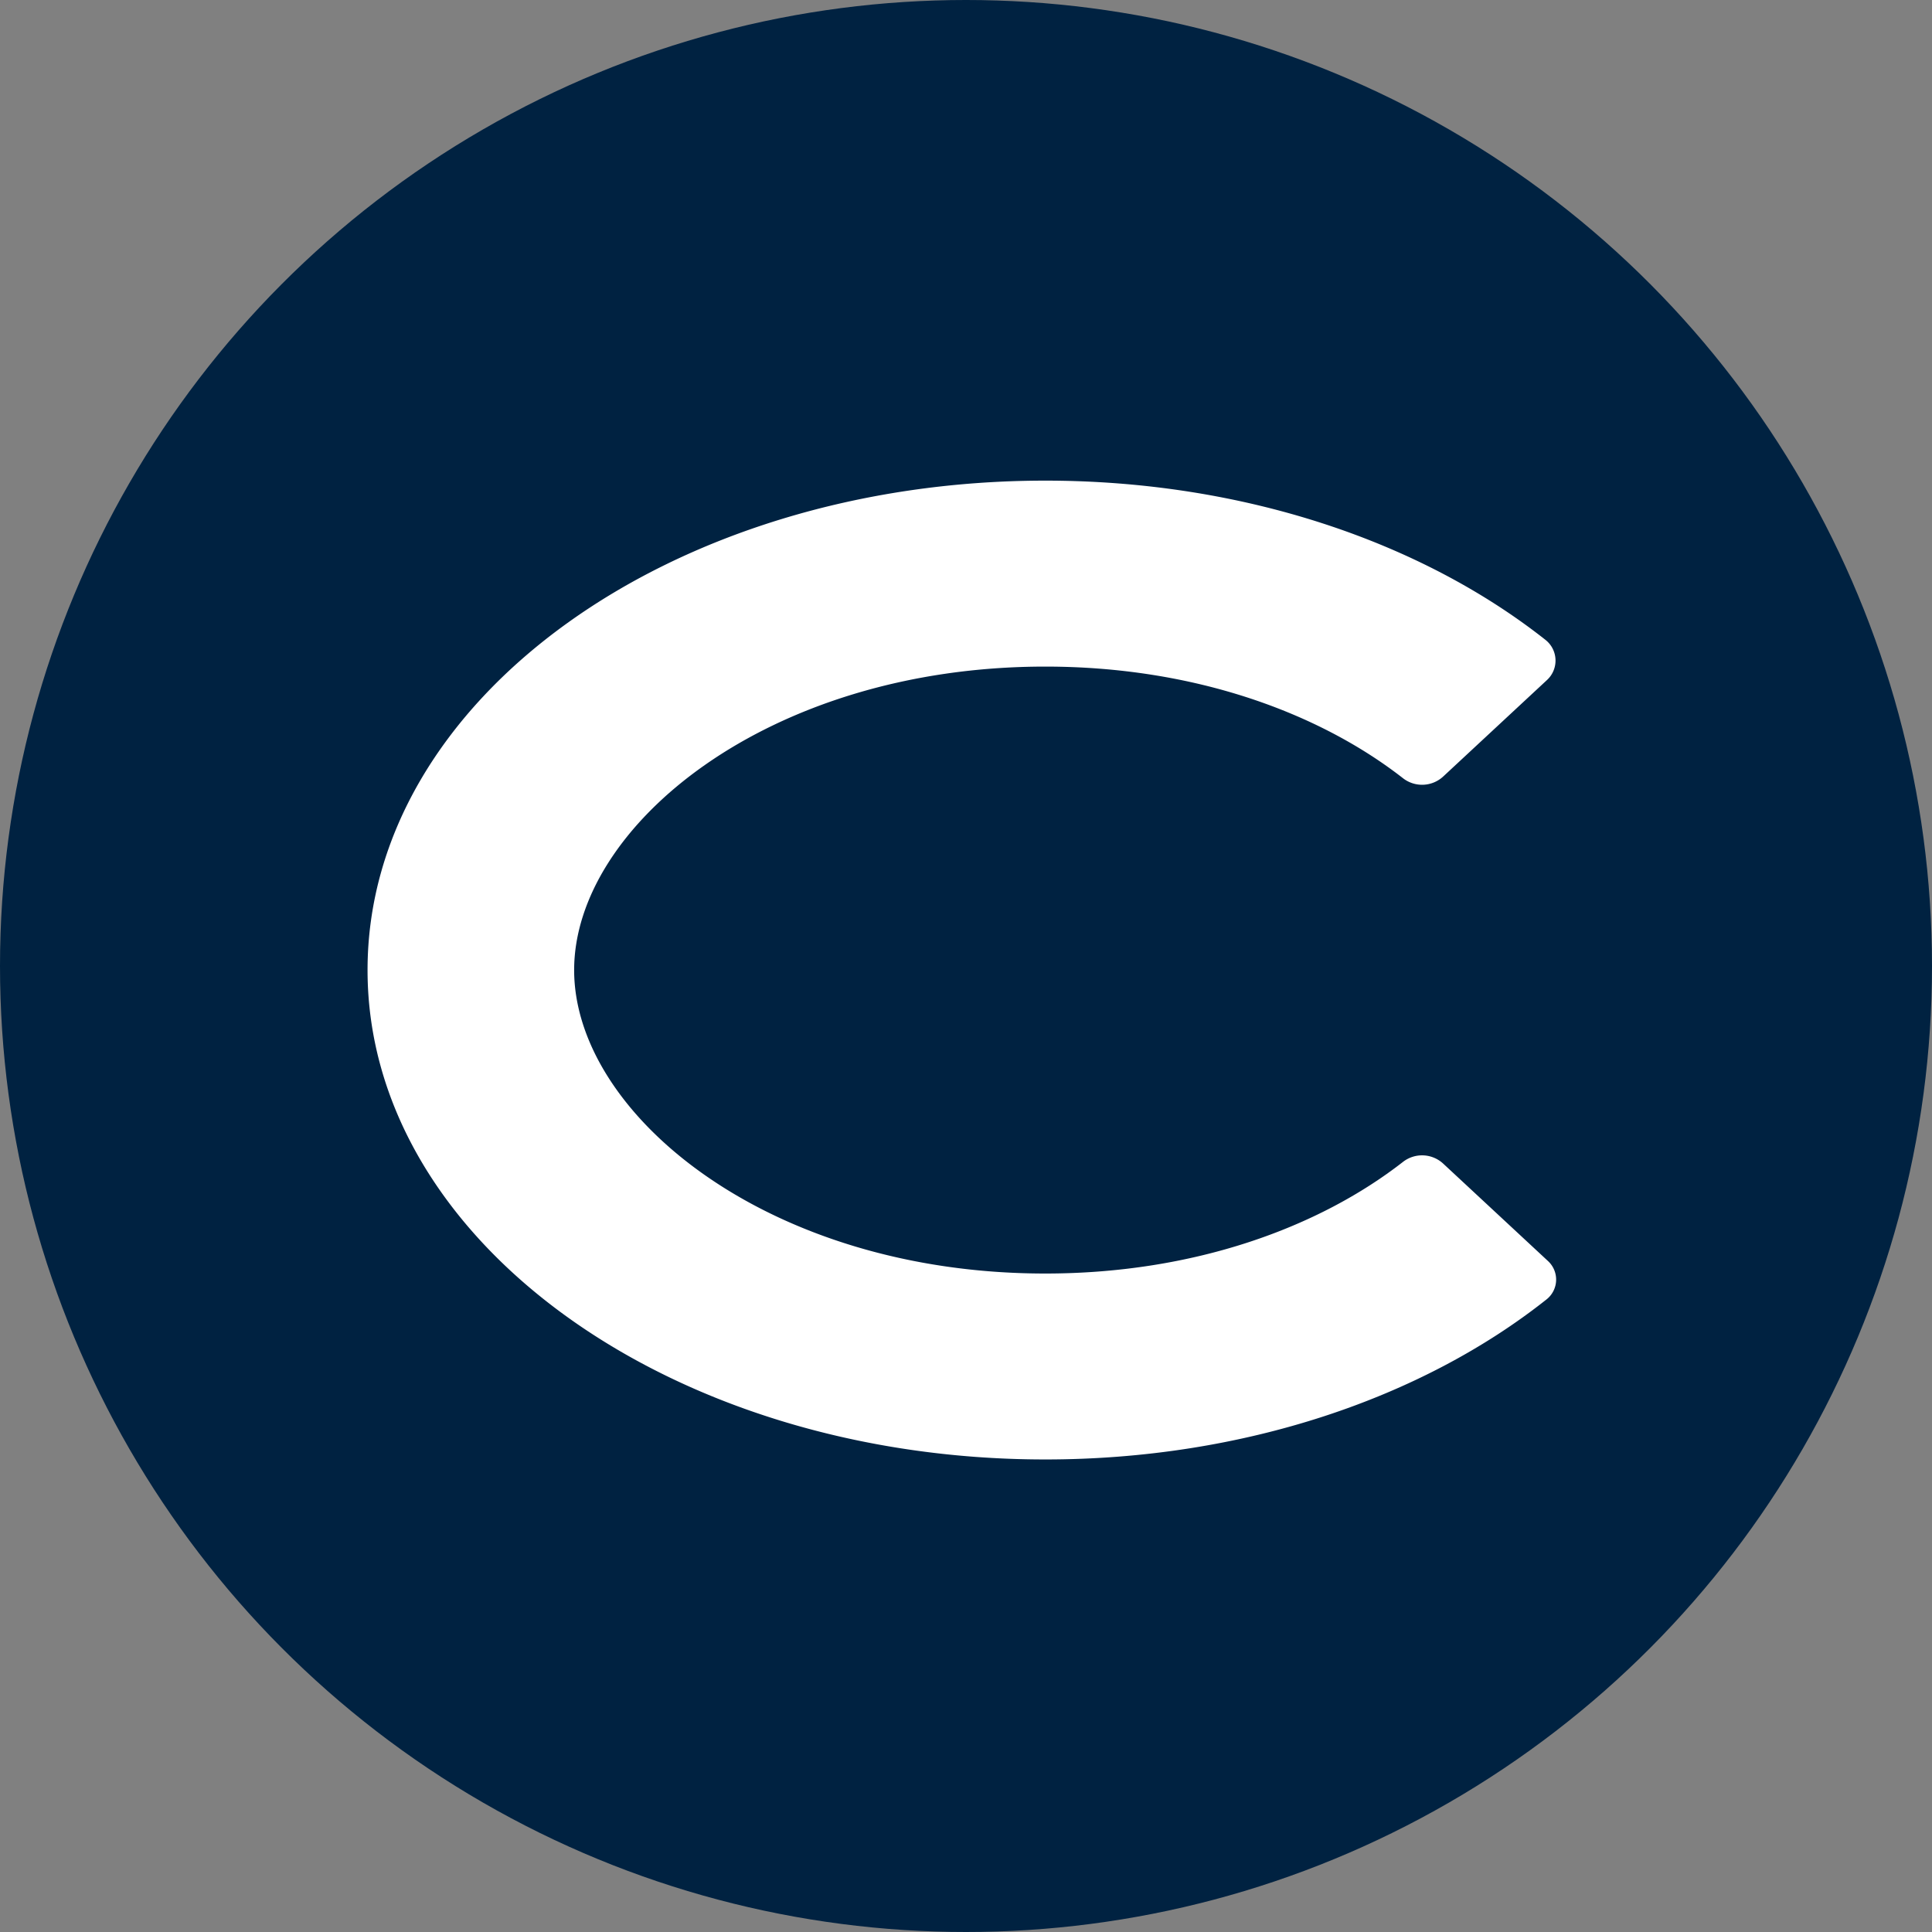 <?xml version="1.0" encoding="UTF-8"?> <svg xmlns="http://www.w3.org/2000/svg" width="205" height="205" viewBox="0 0 205 205"><rect x="0" y="0" width="205" height="205" fill="#808080" stroke="none"/><g id="Group_2822" data-name="Group 2822" transform="translate(-196 -2375)"><circle id="Ellipse_45" data-name="Ellipse 45" cx="102.5" cy="102.5" r="102.5" transform="translate(196 2375)" fill="#002241"></circle><path id="Path_2846" data-name="Path 2846" d="M114.138,72.473a3.3,3.3,0,0,0-4.274-.183C101,79.2,87.765,84.132,71.912,84.132c-29.461,0-49.991-16.97-49.991-32.2s20.53-32.2,49.991-32.2c15.853,0,29.085,4.927,37.953,11.841a3.3,3.3,0,0,0,4.274-.182l11.018-10.243a2.8,2.8,0,0,0-.174-4.254C111.834,6.511,92.927,0,71.912,0,32.2,0,0,23.25,0,51.931s32.2,51.93,71.912,51.93c21.081,0,40.041-6.552,53.194-16.989a2.677,2.677,0,0,0,.161-4.053Z" transform="translate(235 2425.999)" fill="#fff"></path></g></svg> 